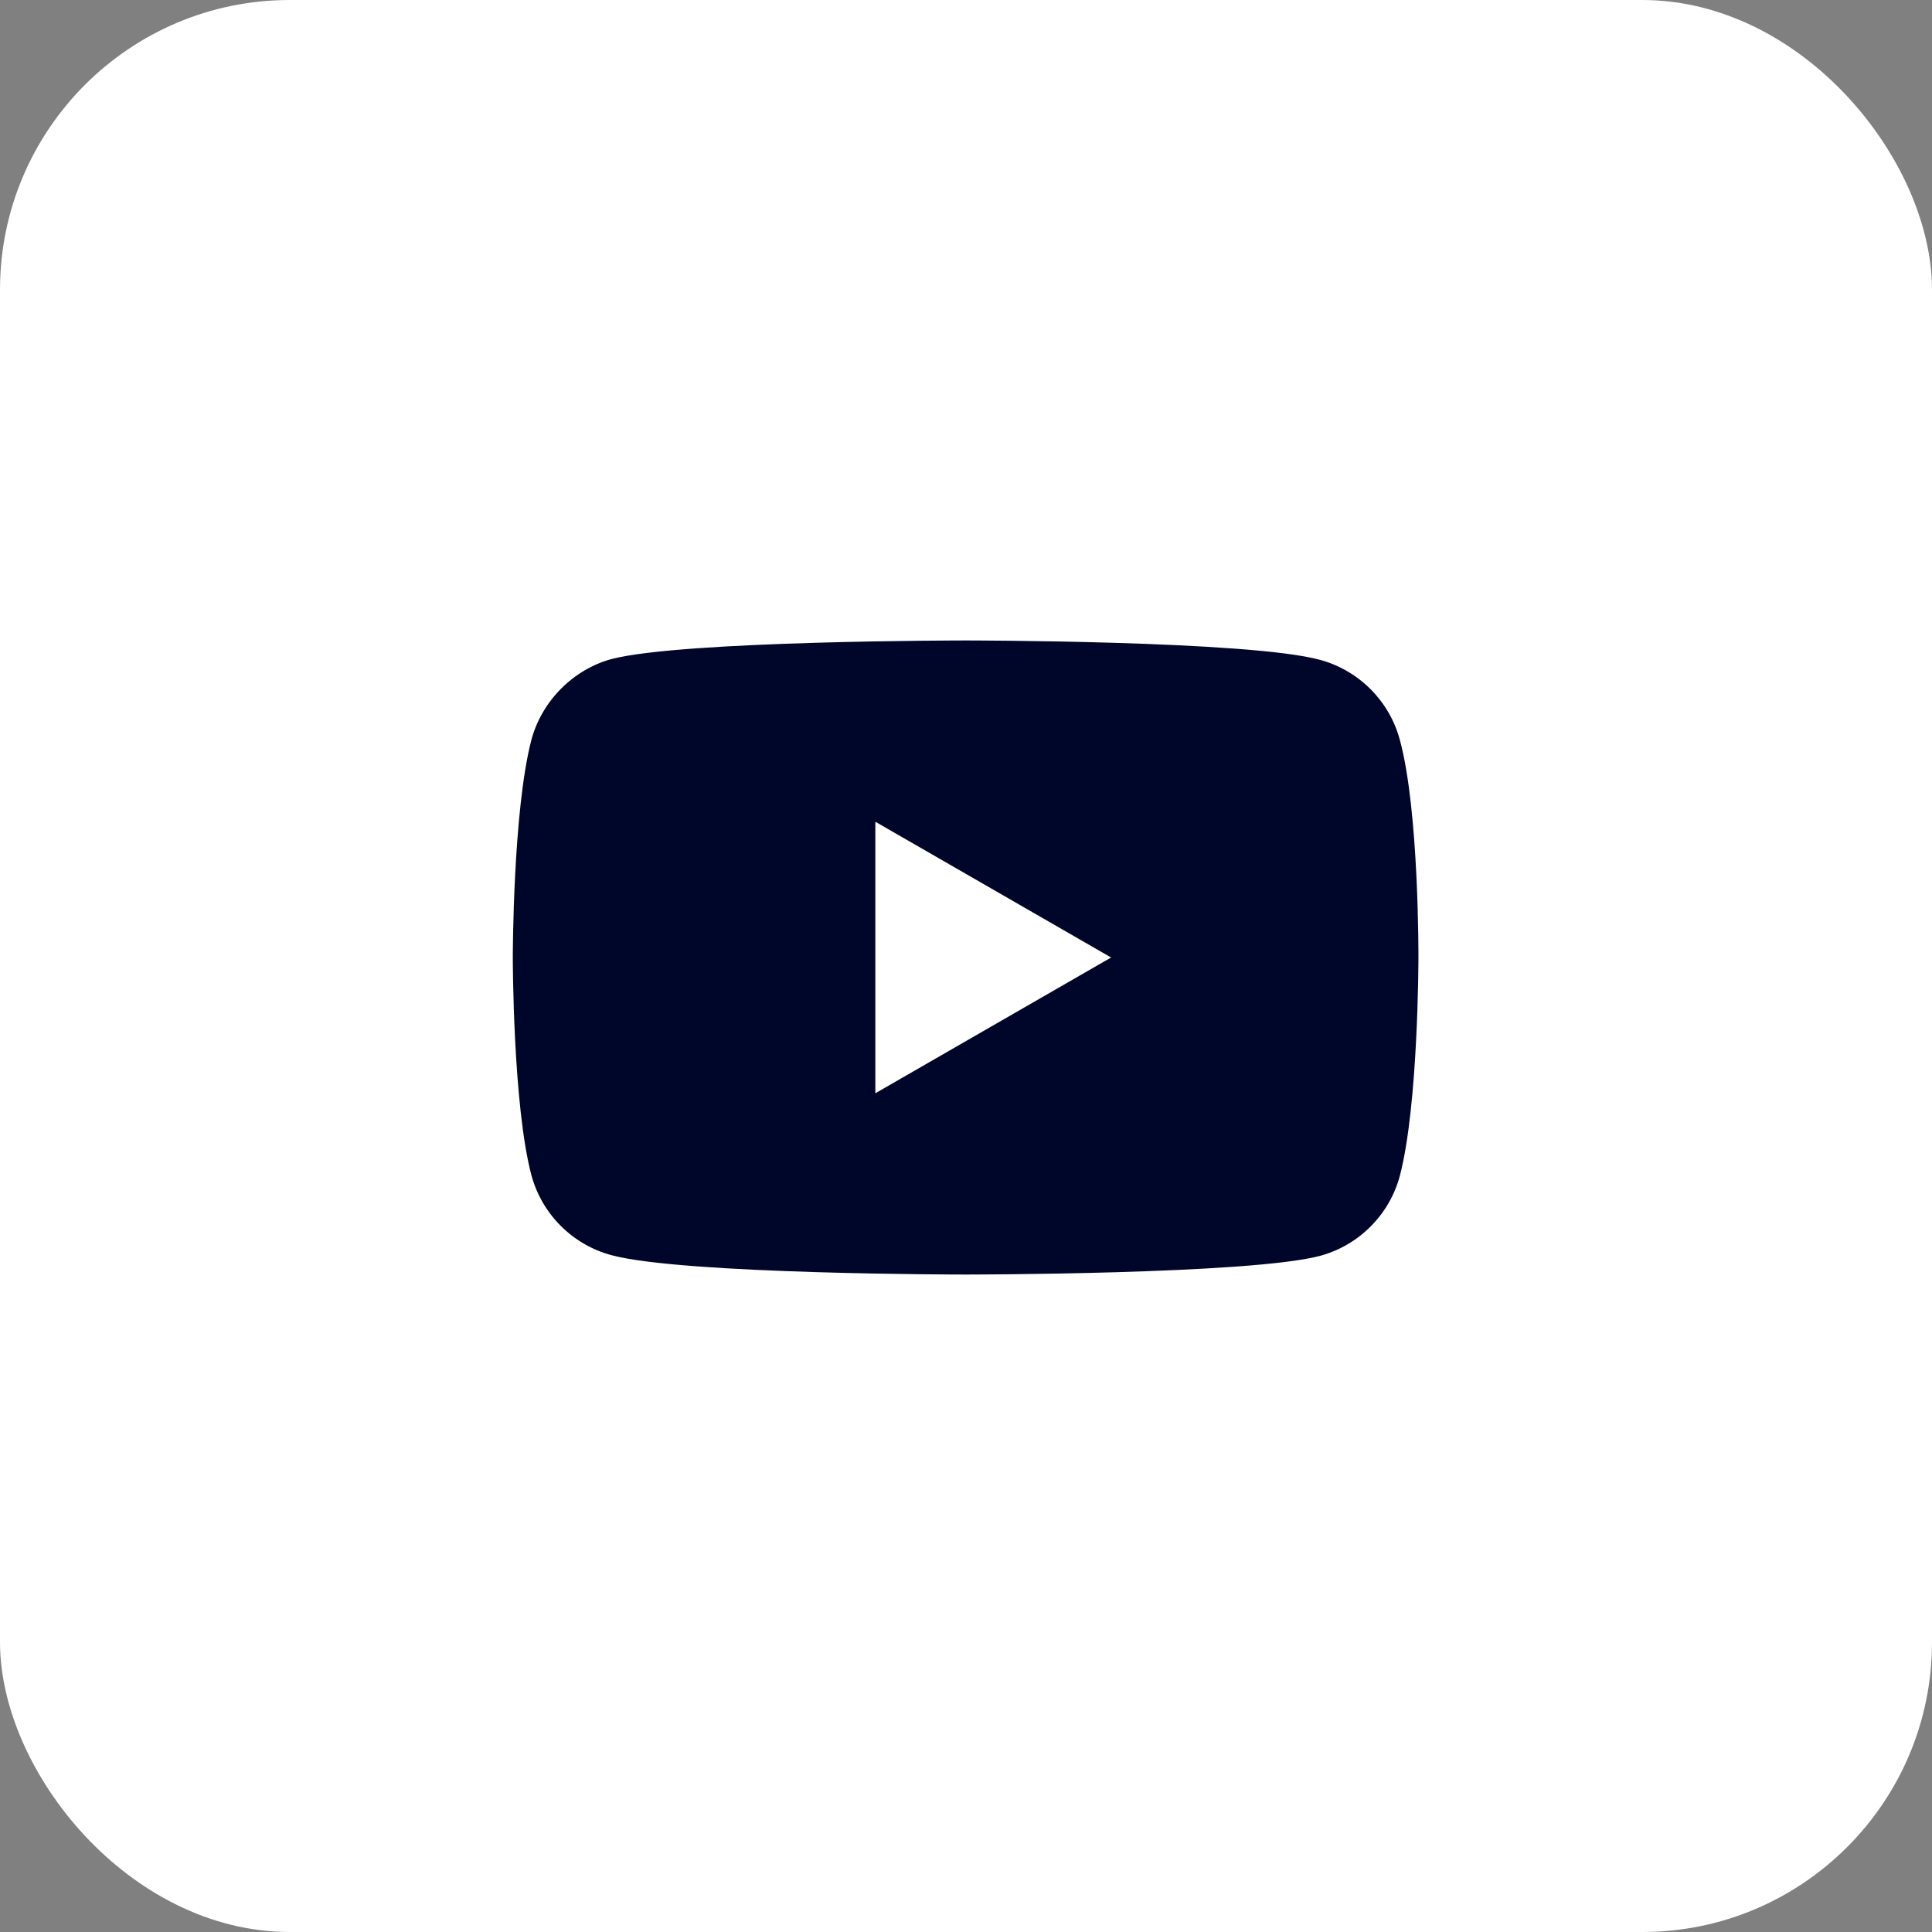 <?xml version="1.0" encoding="UTF-8"?> <svg xmlns="http://www.w3.org/2000/svg" width="40" height="40" viewBox="0 0 40 40" fill="none"><rect x="0" y="0" width="40" height="40" fill="#808080" stroke="none"/> <rect width="40" height="40" rx="6" fill="white"></rect> <path d="M28.981 15.314C28.765 14.511 28.131 13.877 27.328 13.661C25.861 13.26 19.992 13.26 19.992 13.26C19.992 13.26 14.123 13.26 12.656 13.646C11.868 13.862 11.219 14.511 11.003 15.314C10.617 16.781 10.617 19.824 10.617 19.824C10.617 19.824 10.617 22.882 11.003 24.334C11.22 25.137 11.853 25.77 12.656 25.986C14.139 26.388 19.992 26.388 19.992 26.388C19.992 26.388 25.861 26.388 27.328 26.002C28.132 25.785 28.765 25.152 28.981 24.349C29.367 22.882 29.367 19.839 29.367 19.839C29.367 19.839 29.383 16.781 28.981 15.314ZM18.123 22.635V17.013L23.004 19.824L18.123 22.635Z" fill="#00062A"></path> </svg> 